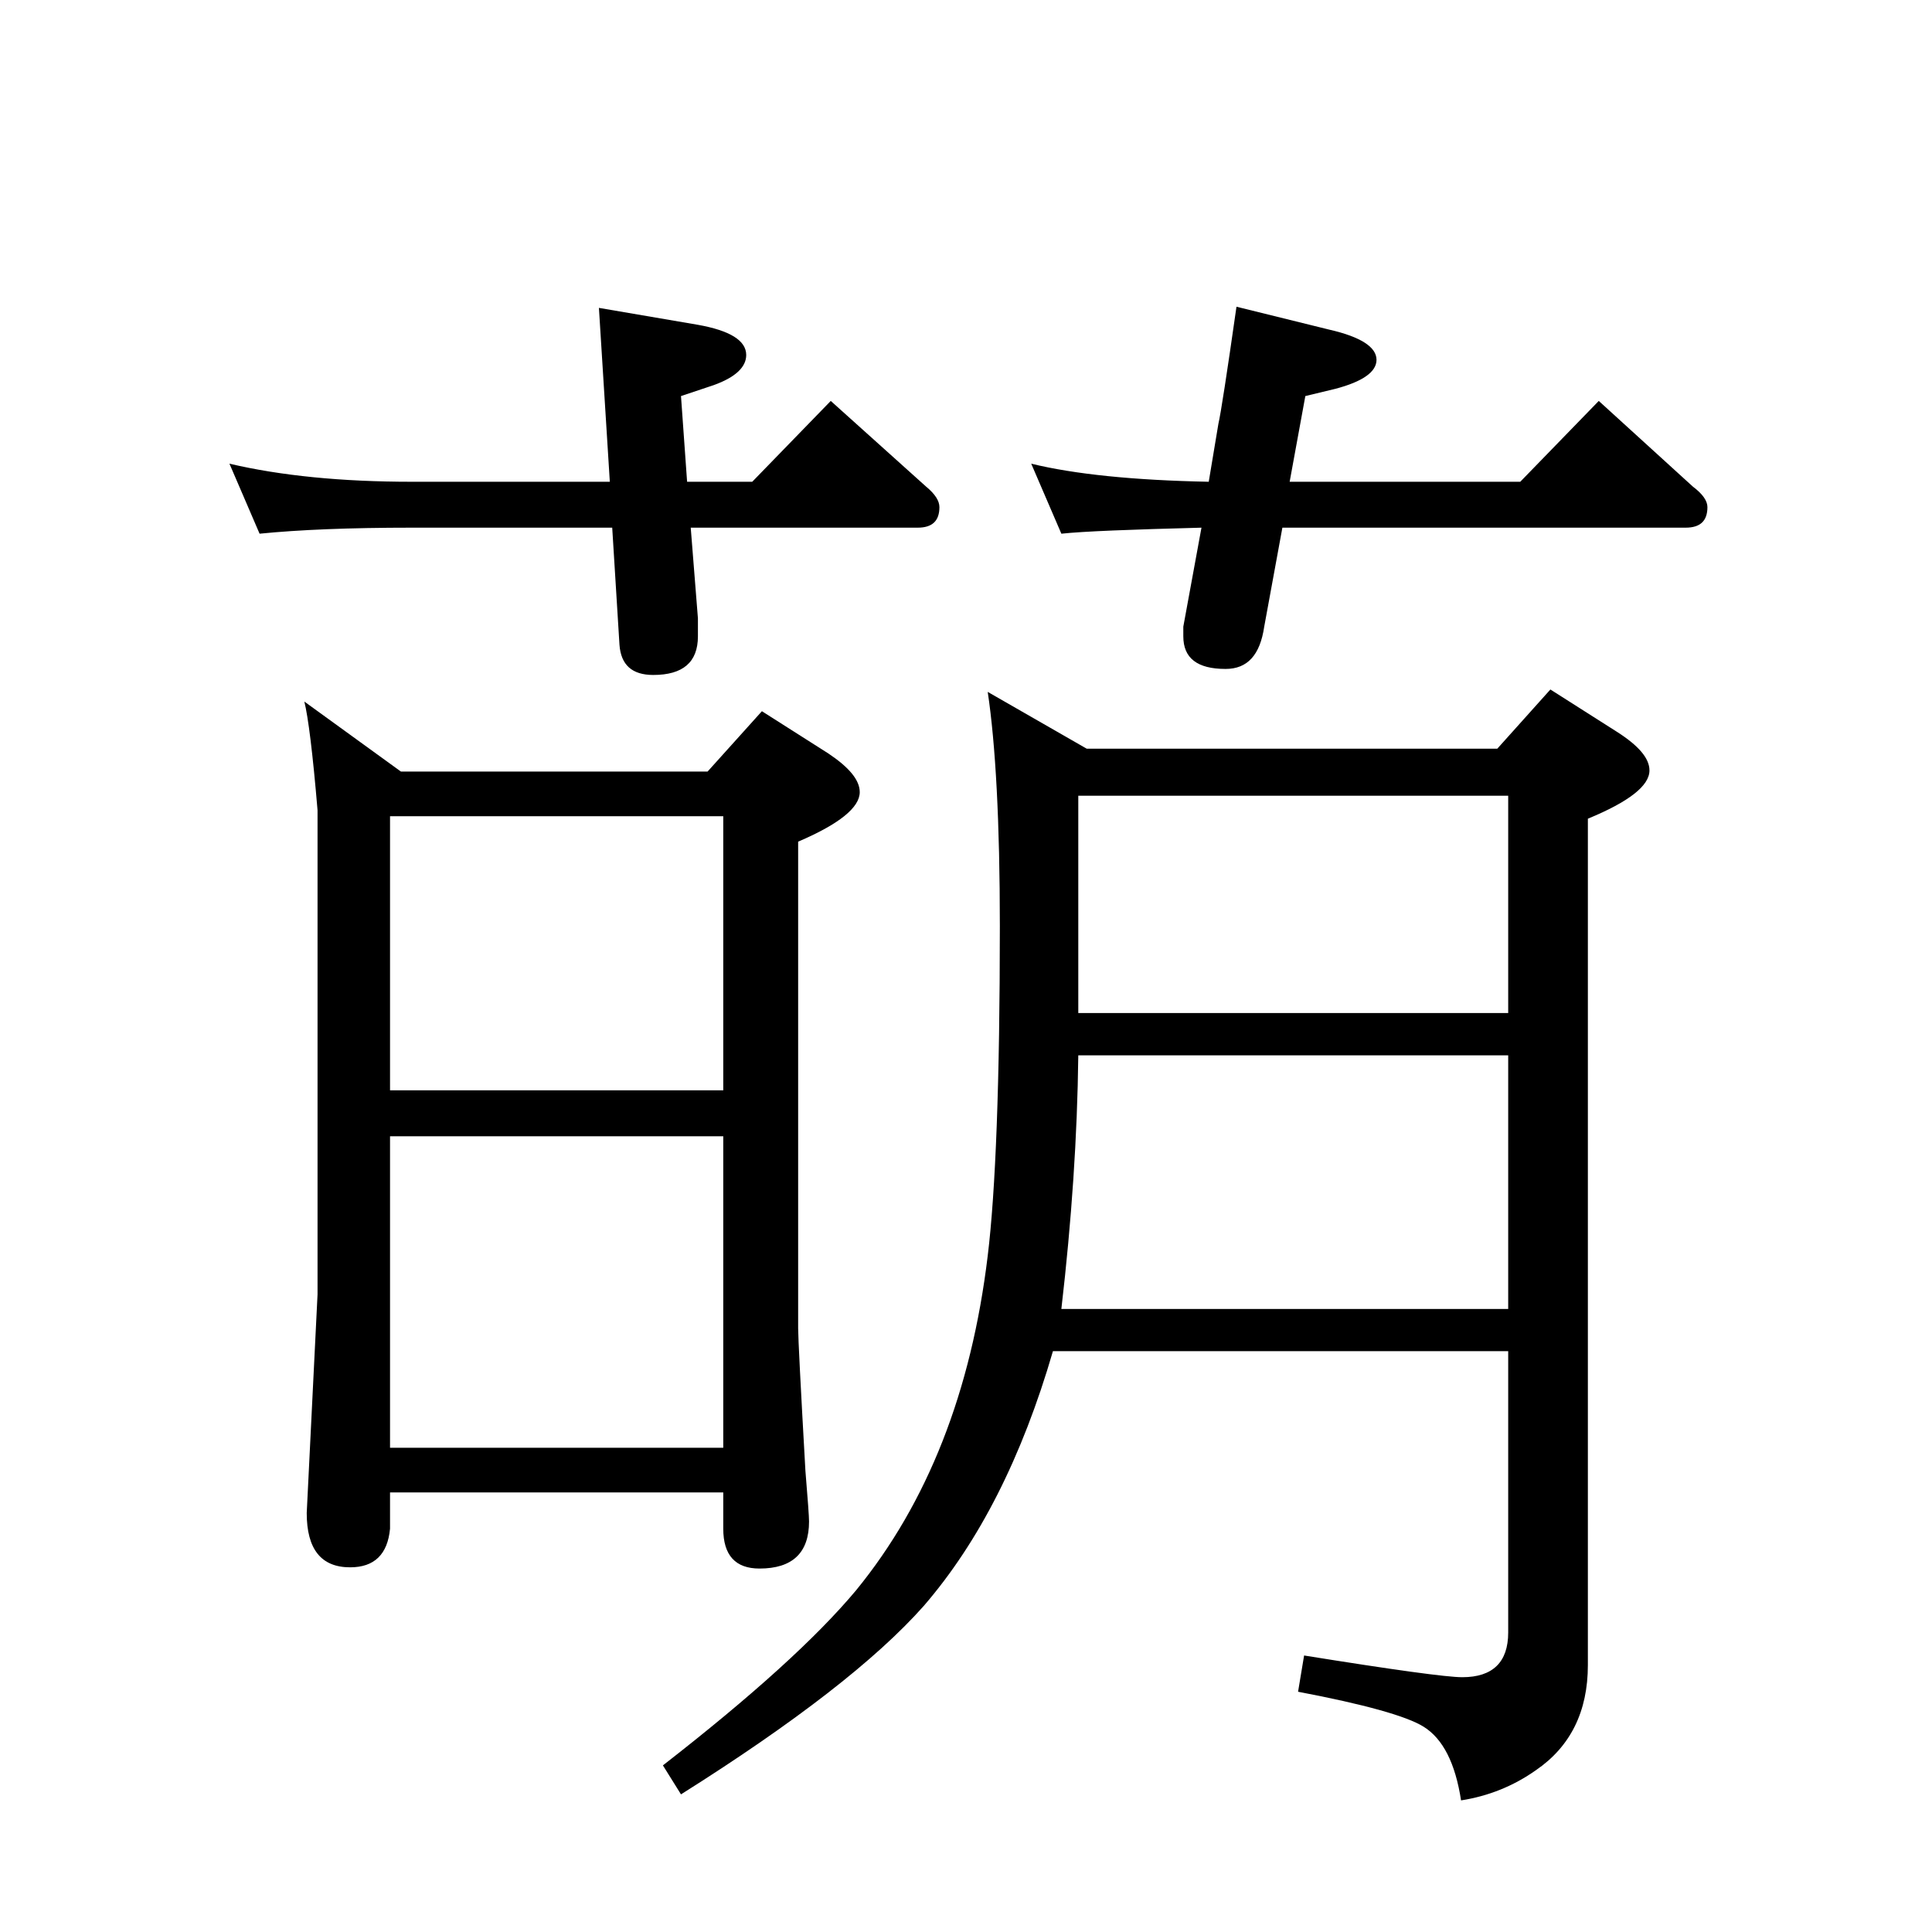 <?xml version="1.0" encoding="UTF-8" standalone="no"?><svg xmlns:dc="http://purl.org/dc/elements/1.1/" xmlns:cc="http://creativecommons.org/ns#" xmlns:rdf="http://www.w3.org/1999/02/22-rdf-syntax-ns#" xmlns:svg="http://www.w3.org/2000/svg" xmlns="http://www.w3.org/2000/svg" viewBox="-2 -20 25 25" height="200" width="200" xml:space="preserve" version="1.1"><path d="M 7.359 -0.688 L 3.047 -0.688 L 3.047 -0.219 C 3.016 0.113 2.844 0.281 2.531 0.281 C 2.156 0.281 1.969 0.047 1.969 -0.422 L 2.109 -3.25 L 2.109 -9.516 C 2.047 -10.254 1.988 -10.723 1.938 -10.922 L 3.188 -10.016 L 7.156 -10.016 L 7.859 -10.797 L 8.719 -10.25 C 8.988 -10.07 9.125 -9.906 9.125 -9.75 C 9.125 -9.551 8.859 -9.336 8.328 -9.109 L 8.328 -2.812 C 8.328 -2.695 8.359 -2.082 8.422 -0.969 C 8.453 -0.594 8.469 -0.375 8.469 -0.312 C 8.469 0.094 8.254 0.297 7.828 0.297 C 7.516 0.297 7.359 0.125 7.359 -0.219 Z M 7.359 -5.891 L 7.359 -9.438 L 3.047 -9.438 L 3.047 -5.891 Z M 7.359 -5.297 L 3.047 -5.297 L 3.047 -1.266 L 7.359 -1.266 Z M 17.375 -10.312 L 18.062 -11.078 L 18.922 -10.531 C 19.203 -10.352 19.344 -10.188 19.344 -10.031 C 19.344 -9.832 19.078 -9.625 18.547 -9.406 L 18.547 1.547 C 18.547 2.148 18.32 2.602 17.875 2.906 C 17.582 3.113 17.258 3.242 16.906 3.297 C 16.832 2.816 16.672 2.5 16.422 2.344 C 16.203 2.207 15.66 2.055 14.797 1.891 L 14.875 1.422 C 16.039 1.609 16.723 1.703 16.922 1.703 C 17.316 1.703 17.516 1.508 17.516 1.125 L 17.516 -2.516 L 11.625 -2.516 C 11.227 -1.148 10.672 -0.051 9.953 0.781 C 9.336 1.477 8.289 2.289 6.812 3.219 L 6.578 2.844 C 7.734 1.945 8.566 1.191 9.078 0.578 C 10.004 -0.555 10.57 -2 10.781 -3.75 C 10.883 -4.582 10.938 -6.004 10.938 -8.016 C 10.938 -9.359 10.883 -10.367 10.781 -11.047 L 12.062 -10.312 Z M 11.953 -6.891 L 17.516 -6.891 L 17.516 -9.703 L 11.953 -9.703 Z M 17.516 -6.344 L 11.953 -6.344 C 11.941 -5.301 11.867 -4.207 11.734 -3.062 L 17.516 -3.062 Z M 14.594 -13.172 L 14.359 -11.891 C 14.305 -11.523 14.141 -11.344 13.859 -11.344 C 13.492 -11.344 13.312 -11.484 13.312 -11.766 C 13.312 -11.828 13.312 -11.867 13.312 -11.891 L 13.547 -13.172 C 12.629 -13.148 12.023 -13.125 11.734 -13.094 L 11.344 -14 C 11.906 -13.863 12.672 -13.785 13.641 -13.766 L 13.766 -14.516 C 13.797 -14.648 13.875 -15.156 14 -16.031 L 15.203 -15.734 C 15.609 -15.641 15.812 -15.508 15.812 -15.344 C 15.812 -15.188 15.633 -15.062 15.281 -14.969 L 14.891 -14.875 L 14.688 -13.766 L 17.672 -13.766 L 18.688 -14.812 L 19.906 -13.703 C 20.031 -13.609 20.094 -13.52 20.094 -13.438 C 20.094 -13.258 20 -13.172 19.812 -13.172 Z M 6.938 -13.172 L 7.031 -12 C 7.031 -11.895 7.031 -11.816 7.031 -11.766 C 7.031 -11.43 6.836 -11.266 6.453 -11.266 C 6.18 -11.266 6.035 -11.395 6.016 -11.656 L 5.922 -13.172 L 3.328 -13.172 C 2.523 -13.172 1.867 -13.145 1.359 -13.094 L 0.969 -14 C 1.633 -13.844 2.422 -13.766 3.328 -13.766 L 5.891 -13.766 L 5.75 -16.016 L 7.031 -15.797 C 7.445 -15.723 7.656 -15.594 7.656 -15.406 C 7.656 -15.25 7.516 -15.117 7.234 -15.016 L 6.812 -14.875 L 6.891 -13.766 L 7.734 -13.766 L 8.75 -14.812 L 9.984 -13.703 C 10.098 -13.609 10.156 -13.52 10.156 -13.438 C 10.156 -13.258 10.062 -13.172 9.875 -13.172 Z M 6.938 -13.172" style="stroke:none;"></path></svg>